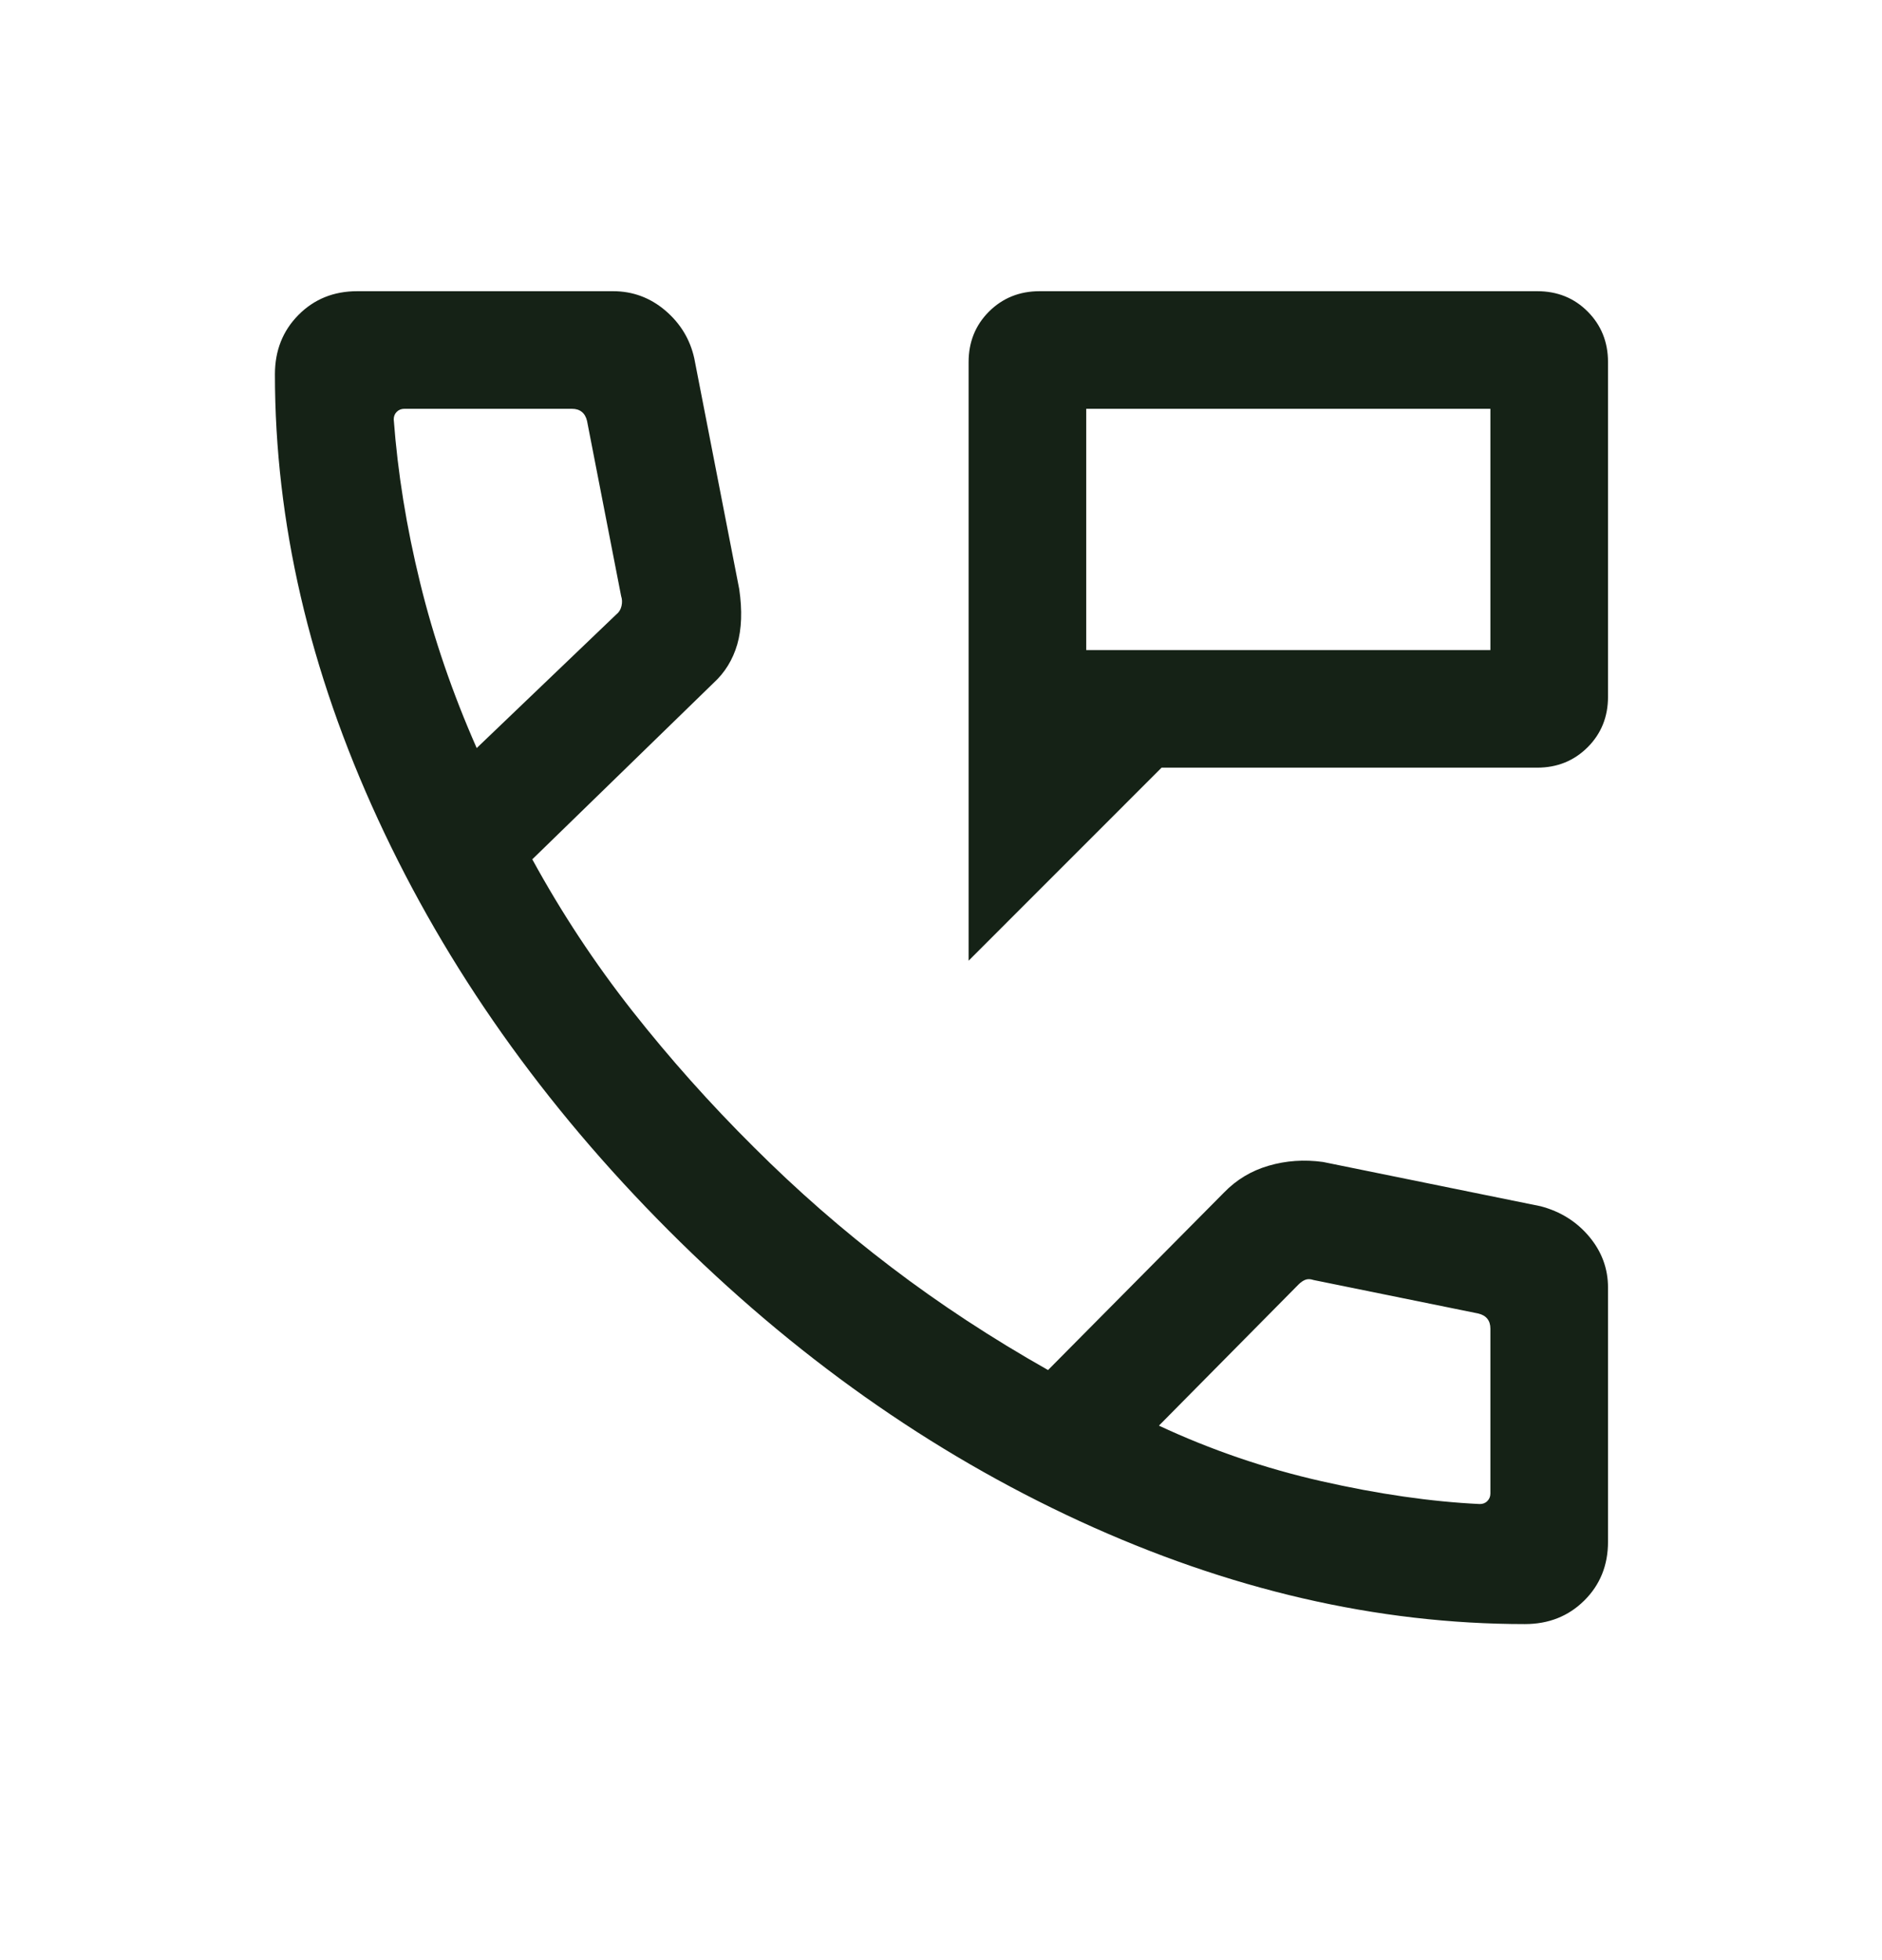 <svg width="24" height="25" viewBox="0 0 24 25" fill="none" xmlns="http://www.w3.org/2000/svg">
<mask id="mask0_25_1273" style="mask-type:alpha" maskUnits="userSpaceOnUse" x="0" y="0" width="25" height="25">
<rect x="0.006" y="0.214" width="24" height="24" fill="#D9D9D9"/>
</mask>
<g mask="url(#mask0_25_1273)">
<path d="M12.352 12.253V4.618C12.352 4.362 12.439 4.147 12.612 3.974C12.786 3.801 13.001 3.714 13.258 3.714H19.603C19.86 3.714 20.075 3.801 20.247 3.974C20.419 4.147 20.506 4.362 20.506 4.618V8.887C20.506 9.143 20.419 9.358 20.246 9.531C20.072 9.704 19.858 9.791 19.602 9.791H14.813L12.352 12.253ZM13.852 8.291H19.006V5.214H13.852V8.291ZM19.446 20.714C17.561 20.714 15.668 20.276 13.766 19.4C11.864 18.523 10.117 17.287 8.524 15.691C6.931 14.095 5.696 12.348 4.82 10.449C3.944 8.55 3.506 6.658 3.506 4.774C3.506 4.471 3.606 4.219 3.806 4.017C4.006 3.815 4.256 3.714 4.556 3.714H7.817C8.07 3.714 8.292 3.797 8.485 3.961C8.678 4.126 8.801 4.33 8.854 4.572L9.427 7.514C9.467 7.787 9.458 8.022 9.402 8.218C9.345 8.414 9.244 8.579 9.098 8.712L6.788 10.96C7.16 11.641 7.585 12.285 8.062 12.892C8.54 13.499 9.057 14.079 9.613 14.631C10.162 15.18 10.745 15.69 11.363 16.16C11.981 16.631 12.649 17.069 13.365 17.474L15.609 15.21C15.766 15.048 15.955 14.933 16.178 14.868C16.4 14.803 16.631 14.787 16.871 14.82L19.648 15.385C19.9 15.452 20.106 15.581 20.266 15.772C20.426 15.963 20.506 16.18 20.506 16.422V19.664C20.506 19.964 20.405 20.214 20.203 20.414C20.001 20.614 19.749 20.714 19.446 20.714ZM6.079 9.541L7.863 7.833C7.895 7.808 7.916 7.772 7.926 7.728C7.936 7.683 7.934 7.641 7.921 7.603L7.486 5.368C7.474 5.317 7.451 5.278 7.419 5.253C7.387 5.227 7.345 5.214 7.294 5.214H5.156C5.117 5.214 5.085 5.227 5.059 5.253C5.034 5.278 5.021 5.31 5.021 5.349C5.072 6.032 5.184 6.726 5.357 7.431C5.529 8.137 5.77 8.84 6.079 9.541ZM14.779 18.183C15.441 18.492 16.133 18.729 16.853 18.892C17.573 19.055 18.245 19.153 18.871 19.183C18.909 19.183 18.942 19.171 18.967 19.145C18.993 19.119 19.006 19.087 19.006 19.049V16.945C19.006 16.894 18.993 16.852 18.967 16.82C18.942 16.788 18.903 16.765 18.852 16.753L16.752 16.326C16.713 16.313 16.68 16.311 16.651 16.321C16.622 16.331 16.591 16.351 16.559 16.383L14.779 18.183Z" fill="#152216"/>
</g>
</svg>
